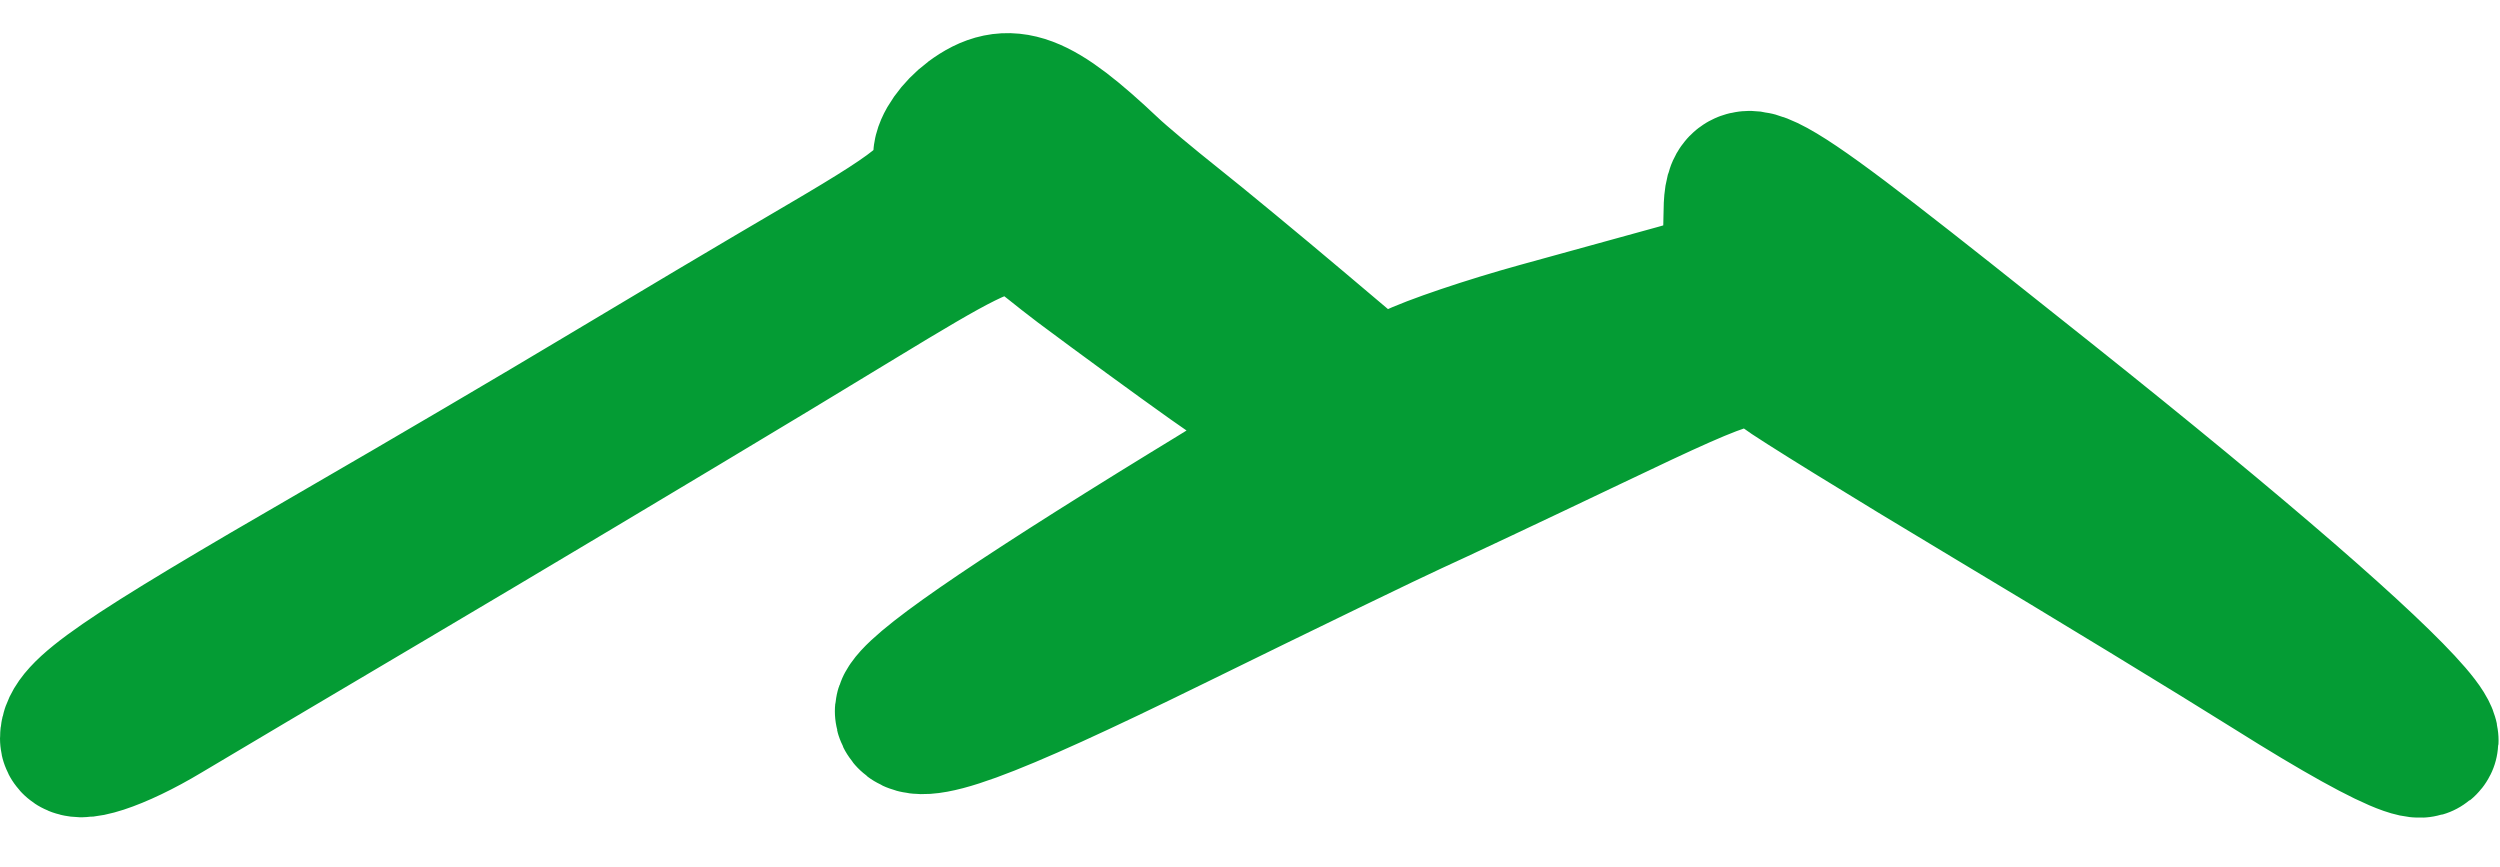 <?xml version="1.0" encoding="UTF-8"?>
<svg id="Layer_1" xmlns="http://www.w3.org/2000/svg" version="1.1" viewBox="0 0 271 94">
  <!-- Generator: Adobe Illustrator 29.4.0, SVG Export Plug-In . SVG Version: 2.1.0 Build 152)  -->
  <defs>
    <style>
      .st0 {
        fill: none;
      }

      .st1 {
        fill: #049c34;
        fill-rule: evenodd;
        stroke: #049c34;
        stroke-miterlimit: 10;
        stroke-width: 16px;
      }
    </style>
  </defs>
  <path class="st0" d="M0,0"/>
  <path class="st1" d="M105.39,13.11c-1.51,1.12-2.74,2.87-2.74,3.87,0,3.82-1.58,5.26-13.32,12.15-6.65,3.89-17.46,10.32-24.04,14.27-6.58,3.95-19.13,11.33-27.9,16.4-24.52,14.17-29.39,17.53-29.39,20.25,0,1.42,4.56-.06,9.74-3.17,2.59-1.55,13.67-8.12,24.63-14.6,10.96-6.48,29.55-17.58,41.3-24.67,28.3-17.06,24.35-16,33.64-9.05,4.31,3.22,10.68,7.87,14.16,10.34,12.87,9.12,13.56,6.96-6.11,19.16-18.89,11.71-27.23,17.67-26.85,19.2.6,2.4,7.9-.26,28.47-10.35,12.1-5.94,23.79-11.6,25.98-12.59,2.19-.99,10.88-5.08,19.3-9.1,16.66-7.95,17.64-8.2,21.16-5.46,1.31,1.01,11.34,7.21,22.3,13.77,10.96,6.56,24.78,14.98,30.7,18.7,29.43,18.5,18.18,5.39-24.7-28.77-32.59-25.96-33.34-26.41-33.4-20-.06,6.11-.92,7.31-6.33,8.81-2.82.78-9.61,2.65-15.09,4.16-5.48,1.51-11.68,3.6-13.78,4.66l-3.81,1.92-8.64-7.3c-4.75-4.01-10.88-9.08-13.62-11.25-2.74-2.18-5.88-4.8-6.97-5.84-7.8-7.36-10.74-8.46-14.7-5.51"/>
</svg>